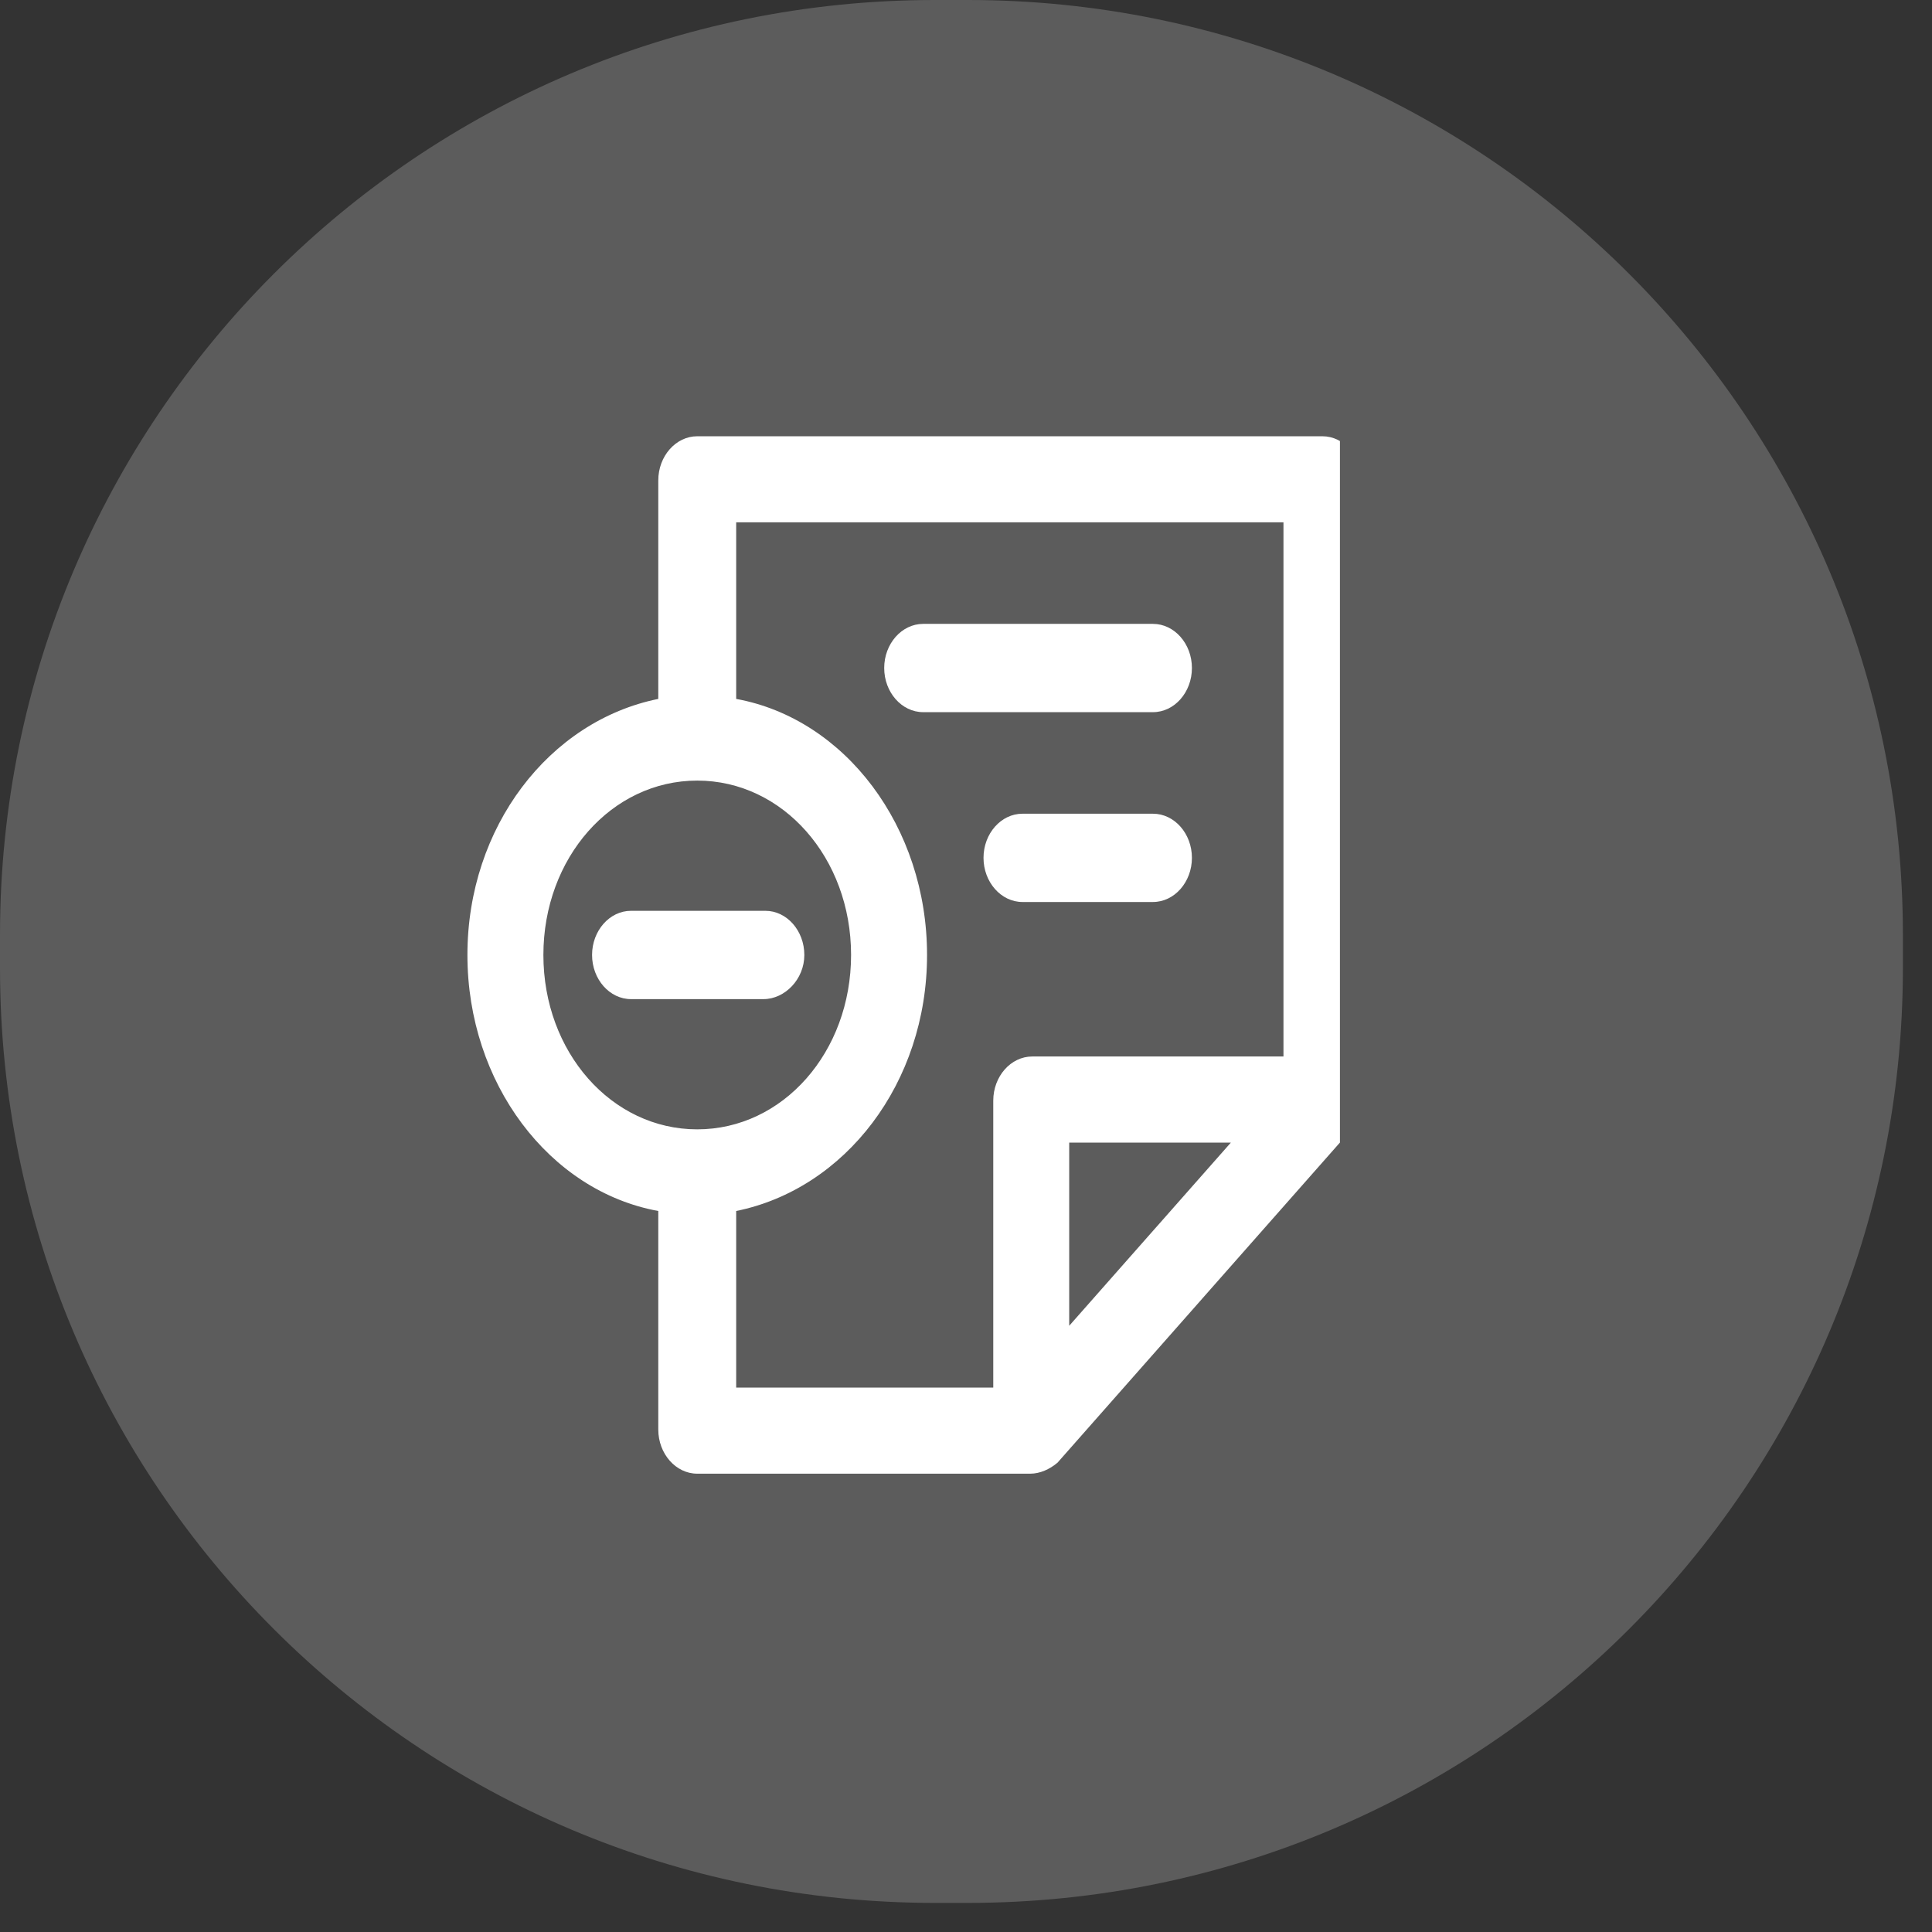 <svg width="62" height="62" viewBox="0 0 62 62" fill="none" xmlns="http://www.w3.org/2000/svg">
    <rect x="0" y="0" width="62" height="62" fill="#333333" stroke="none"/>
    <g opacity="0.2">
        <path d="M61.066 31.066C61.066 47.635 47.635 61.066 31.066 61.066H30C13.431 61.066 0 47.635 0 31.066V30C0 13.431 13.431 0 30 0H31.066C47.635 0 61.066 13.431 61.066 30V31.066Z" fill="white"/>
    </g>
    <g clip-path="url(#clip0_4005_691)">
        <path d="M43.5 36.029C43.688 35.746 43.75 35.392 43.688 35.038V15.417C43.688 14.637 43.125 14 42.438 14H22.375C21.688 14 21.125 14.637 21.125 15.417V22.429C17.625 23.137 15 26.538 15 30.646C15 34.754 17.625 38.225 21.125 38.862V45.875C21.125 46.654 21.688 47.292 22.375 47.292H33.062C33.375 47.292 33.688 47.15 33.938 46.938L34 46.867L43.312 36.312L43.375 36.242C43.375 36.242 43.438 36.171 43.438 36.1C43.438 36.1 43.5 36.1 43.5 36.029ZM17.438 30.646C17.438 27.529 19.625 25.05 22.375 25.05C25.125 25.05 27.312 27.529 27.312 30.646C27.312 33.763 25.125 36.242 22.375 36.242C19.625 36.242 17.438 33.763 17.438 30.646ZM23.625 38.862C27.125 38.154 29.75 34.754 29.75 30.646C29.75 26.538 27.125 23.067 23.625 22.429V16.762H41.188V33.904H33.125C32.438 33.904 31.875 34.542 31.875 35.321V44.529H23.625V38.862ZM34.312 42.546V36.667H39.5L34.312 42.546Z" fill="white"/>
        <path d="M25.812 30.646C25.812 29.867 25.25 29.229 24.562 29.229H20.25C19.562 29.229 19 29.867 19 30.646C19 31.425 19.562 32.063 20.25 32.063H24.5C25.188 32.063 25.812 31.425 25.812 30.646Z" fill="white"/>
        <path d="M38.25 21.437C38.25 20.658 37.688 20.021 37 20.021H29.625C28.938 20.021 28.375 20.658 28.375 21.437C28.375 22.217 28.938 22.854 29.625 22.854H37C37.688 22.854 38.25 22.217 38.25 21.437Z" fill="white"/>
        <path d="M37 26.113H32.812C32.125 26.113 31.562 26.75 31.562 27.529C31.562 28.308 32.125 28.946 32.812 28.946H37C37.688 28.946 38.25 28.308 38.25 27.529C38.25 26.75 37.688 26.113 37 26.113Z" fill="white"/>
    </g>
    <defs>
        <clipPath id="clip0_4005_691">
            <rect width="30" height="34" fill="white" transform="translate(13 14)"/>
        </clipPath>
    </defs>
</svg>
